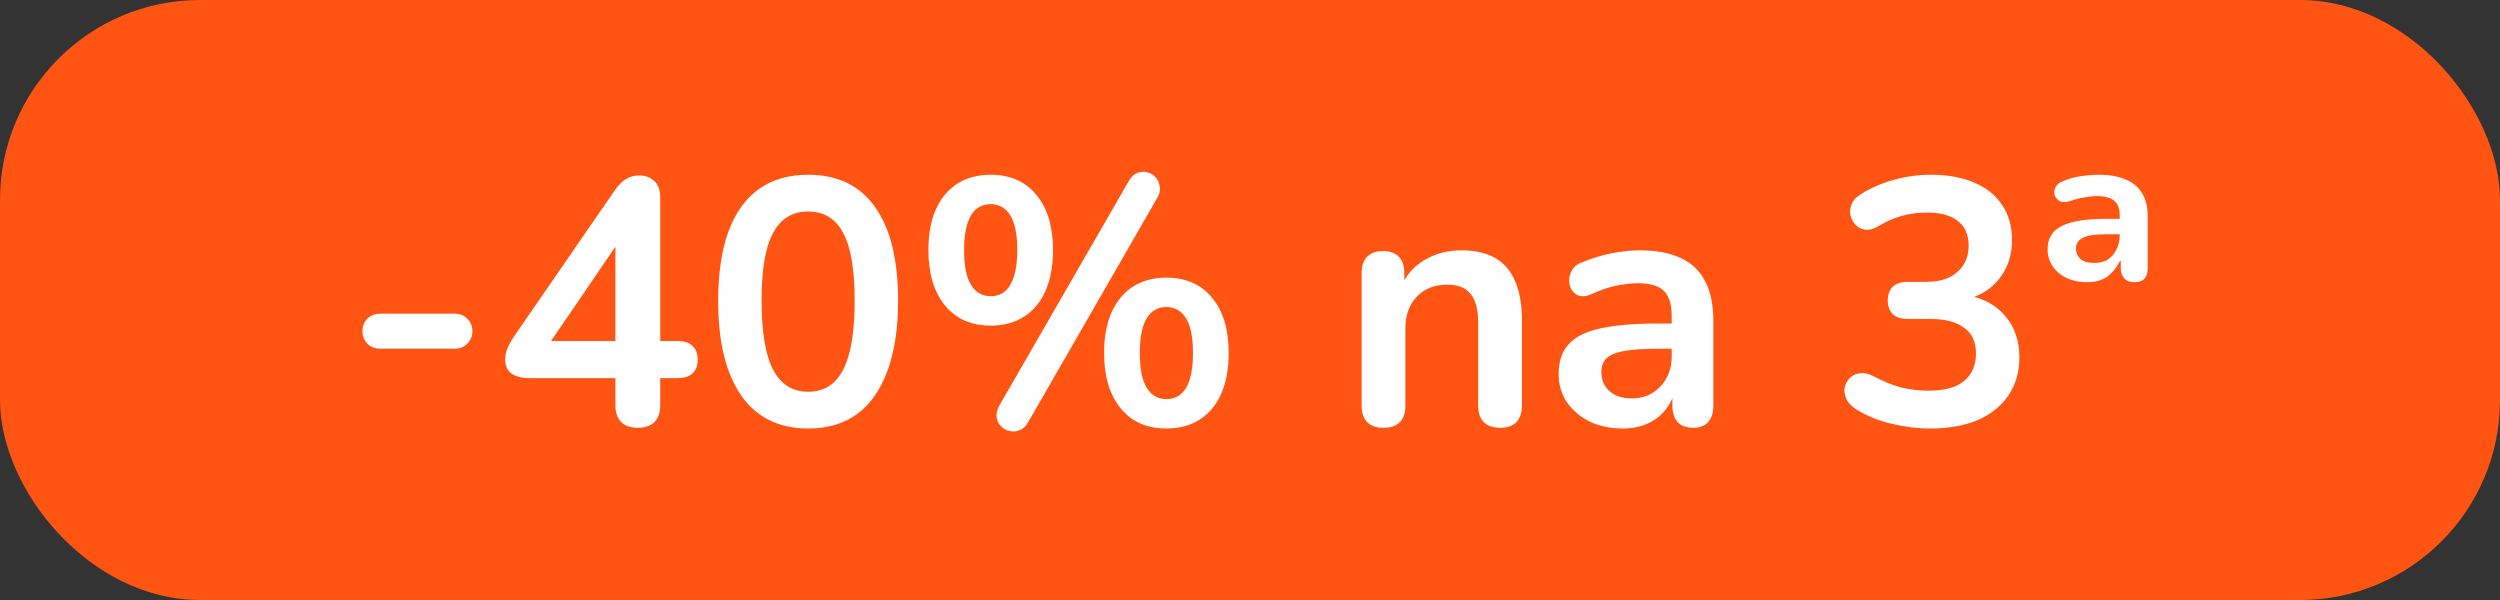 <svg width="100" height="24" viewBox="0 0 100 24" fill="none" xmlns="http://www.w3.org/2000/svg">
<rect x="0" y="0" width="100" height="24" fill="#333333" stroke="none"/>
<rect width="100" height="24" rx="8" fill="#FF5412"/>
<path d="M15.214 13.948C15.009 13.948 14.836 13.883 14.696 13.752C14.566 13.612 14.5 13.444 14.5 13.248C14.5 13.043 14.566 12.875 14.696 12.744C14.836 12.613 15.009 12.548 15.214 12.548H18.196C18.392 12.548 18.555 12.613 18.686 12.744C18.826 12.875 18.896 13.043 18.896 13.248C18.896 13.444 18.826 13.612 18.686 13.752C18.555 13.883 18.392 13.948 18.196 13.948H15.214ZM25.512 17.112C25.233 17.112 25.013 17.037 24.855 16.888C24.696 16.729 24.616 16.505 24.616 16.216V15.124H21.159C20.869 15.124 20.636 15.063 20.459 14.942C20.291 14.821 20.206 14.629 20.206 14.368C20.206 14.219 20.244 14.055 20.319 13.878C20.402 13.701 20.547 13.467 20.753 13.178L24.588 7.62C24.719 7.424 24.864 7.275 25.023 7.172C25.181 7.069 25.363 7.018 25.569 7.018C25.811 7.018 26.012 7.093 26.171 7.242C26.329 7.382 26.409 7.606 26.409 7.914V13.64H27.095C27.365 13.64 27.566 13.705 27.697 13.836C27.837 13.957 27.907 14.139 27.907 14.382C27.907 14.625 27.837 14.811 27.697 14.942C27.566 15.063 27.365 15.124 27.095 15.124H26.409V16.216C26.409 16.505 26.329 16.729 26.171 16.888C26.012 17.037 25.793 17.112 25.512 17.112ZM24.616 13.64V9.272H25.023L21.718 14.116V13.64H24.616ZM32.325 17.14C31.158 17.14 30.267 16.701 29.651 15.824C29.035 14.937 28.727 13.677 28.727 12.044C28.727 10.943 28.862 10.019 29.133 9.272C29.413 8.516 29.819 7.947 30.351 7.564C30.892 7.181 31.55 6.99 32.325 6.99C33.501 6.99 34.392 7.419 34.999 8.278C35.615 9.137 35.923 10.387 35.923 12.03C35.923 13.122 35.783 14.051 35.503 14.816C35.232 15.572 34.831 16.151 34.299 16.552C33.767 16.944 33.109 17.14 32.325 17.14ZM32.325 15.67C32.96 15.67 33.426 15.376 33.725 14.788C34.033 14.2 34.187 13.281 34.187 12.03C34.187 10.779 34.033 9.874 33.725 9.314C33.426 8.745 32.96 8.46 32.325 8.46C31.7 8.46 31.233 8.745 30.925 9.314C30.617 9.874 30.463 10.779 30.463 12.03C30.463 13.281 30.617 14.2 30.925 14.788C31.233 15.376 31.7 15.67 32.325 15.67ZM41.126 16.888C41.032 17.056 40.916 17.163 40.776 17.21C40.645 17.266 40.51 17.275 40.37 17.238C40.239 17.21 40.127 17.145 40.033 17.042C39.94 16.949 39.884 16.832 39.865 16.692C39.847 16.543 39.884 16.384 39.977 16.216L45.144 7.256C45.237 7.088 45.349 6.976 45.48 6.92C45.62 6.864 45.755 6.855 45.886 6.892C46.016 6.92 46.128 6.985 46.221 7.088C46.315 7.191 46.371 7.317 46.389 7.466C46.417 7.606 46.385 7.755 46.291 7.914L41.126 16.888ZM39.627 13.024C38.843 13.024 38.232 12.753 37.794 12.212C37.355 11.671 37.136 10.933 37.136 10C37.136 9.375 37.233 8.838 37.429 8.39C37.626 7.942 37.91 7.597 38.283 7.354C38.657 7.111 39.105 6.99 39.627 6.99C40.411 6.99 41.023 7.261 41.462 7.802C41.9 8.334 42.12 9.067 42.12 10C42.12 10.625 42.022 11.167 41.825 11.624C41.63 12.072 41.345 12.417 40.971 12.66C40.598 12.903 40.15 13.024 39.627 13.024ZM39.627 11.848C39.852 11.848 40.043 11.783 40.202 11.652C40.36 11.512 40.481 11.307 40.566 11.036C40.65 10.765 40.691 10.42 40.691 10C40.691 9.375 40.598 8.913 40.411 8.614C40.225 8.315 39.964 8.166 39.627 8.166C39.404 8.166 39.212 8.231 39.053 8.362C38.895 8.493 38.773 8.693 38.69 8.964C38.605 9.235 38.563 9.58 38.563 10C38.563 10.635 38.657 11.101 38.843 11.4C39.03 11.699 39.291 11.848 39.627 11.848ZM46.656 17.14C45.871 17.14 45.26 16.869 44.822 16.328C44.383 15.787 44.163 15.049 44.163 14.116C44.163 13.491 44.261 12.954 44.458 12.506C44.654 12.058 44.938 11.713 45.312 11.47C45.685 11.227 46.133 11.106 46.656 11.106C47.44 11.106 48.051 11.377 48.489 11.918C48.928 12.45 49.148 13.183 49.148 14.116C49.148 14.741 49.05 15.283 48.853 15.74C48.657 16.188 48.373 16.533 47.999 16.776C47.626 17.019 47.178 17.14 46.656 17.14ZM46.656 15.964C46.88 15.964 47.071 15.899 47.23 15.768C47.388 15.637 47.51 15.437 47.593 15.166C47.678 14.886 47.719 14.536 47.719 14.116C47.719 13.491 47.626 13.029 47.44 12.73C47.253 12.431 46.992 12.282 46.656 12.282C46.431 12.282 46.24 12.347 46.081 12.478C45.923 12.609 45.801 12.809 45.718 13.08C45.633 13.351 45.592 13.696 45.592 14.116C45.592 14.751 45.685 15.217 45.871 15.516C46.058 15.815 46.319 15.964 46.656 15.964ZM55.333 17.112C55.053 17.112 54.838 17.037 54.689 16.888C54.539 16.729 54.465 16.505 54.465 16.216V10.924C54.465 10.635 54.539 10.415 54.689 10.266C54.838 10.117 55.048 10.042 55.319 10.042C55.589 10.042 55.799 10.117 55.949 10.266C56.098 10.415 56.173 10.635 56.173 10.924V11.876L56.019 11.526C56.224 11.031 56.541 10.658 56.971 10.406C57.409 10.145 57.904 10.014 58.455 10.014C59.005 10.014 59.458 10.117 59.813 10.322C60.167 10.527 60.433 10.84 60.611 11.26C60.788 11.671 60.877 12.193 60.877 12.828V16.216C60.877 16.505 60.802 16.729 60.653 16.888C60.503 17.037 60.289 17.112 60.009 17.112C59.729 17.112 59.509 17.037 59.351 16.888C59.201 16.729 59.127 16.505 59.127 16.216V12.912C59.127 12.38 59.024 11.993 58.819 11.75C58.623 11.507 58.315 11.386 57.895 11.386C57.381 11.386 56.971 11.549 56.663 11.876C56.364 12.193 56.215 12.618 56.215 13.15V16.216C56.215 16.813 55.921 17.112 55.333 17.112ZM64.908 17.14C64.413 17.14 63.97 17.047 63.578 16.86C63.196 16.664 62.892 16.403 62.668 16.076C62.453 15.749 62.346 15.381 62.346 14.97C62.346 14.466 62.477 14.069 62.738 13.78C62.999 13.481 63.424 13.267 64.012 13.136C64.6 13.005 65.389 12.94 66.378 12.94H67.078V13.948H66.392C65.814 13.948 65.352 13.976 65.006 14.032C64.661 14.088 64.413 14.186 64.264 14.326C64.124 14.457 64.054 14.643 64.054 14.886C64.054 15.194 64.162 15.446 64.376 15.642C64.591 15.838 64.889 15.936 65.272 15.936C65.58 15.936 65.851 15.866 66.084 15.726C66.327 15.577 66.518 15.376 66.658 15.124C66.798 14.872 66.868 14.583 66.868 14.256V12.646C66.868 12.179 66.766 11.843 66.56 11.638C66.355 11.433 66.01 11.33 65.524 11.33C65.254 11.33 64.96 11.363 64.642 11.428C64.334 11.493 64.007 11.605 63.662 11.764C63.485 11.848 63.326 11.871 63.186 11.834C63.056 11.797 62.953 11.722 62.878 11.61C62.803 11.489 62.766 11.358 62.766 11.218C62.766 11.078 62.803 10.943 62.878 10.812C62.953 10.672 63.079 10.569 63.256 10.504C63.685 10.327 64.096 10.201 64.488 10.126C64.889 10.051 65.254 10.014 65.58 10.014C66.252 10.014 66.803 10.117 67.232 10.322C67.671 10.527 67.998 10.84 68.212 11.26C68.427 11.671 68.534 12.203 68.534 12.856V16.216C68.534 16.505 68.464 16.729 68.324 16.888C68.184 17.037 67.984 17.112 67.722 17.112C67.461 17.112 67.255 17.037 67.106 16.888C66.966 16.729 66.896 16.505 66.896 16.216V15.544H67.008C66.943 15.871 66.812 16.155 66.616 16.398C66.43 16.631 66.192 16.813 65.902 16.944C65.613 17.075 65.281 17.14 64.908 17.14ZM77.205 17.14C76.701 17.14 76.178 17.075 75.637 16.944C75.096 16.813 74.624 16.617 74.223 16.356C74.037 16.235 73.91 16.095 73.845 15.936C73.78 15.777 73.761 15.628 73.789 15.488C73.826 15.339 73.897 15.213 73.999 15.11C74.111 15.007 74.246 14.947 74.405 14.928C74.573 14.909 74.755 14.951 74.951 15.054C75.334 15.259 75.703 15.409 76.057 15.502C76.412 15.586 76.776 15.628 77.149 15.628C77.56 15.628 77.905 15.572 78.185 15.46C78.465 15.348 78.675 15.18 78.815 14.956C78.965 14.732 79.039 14.461 79.039 14.144C79.039 13.677 78.88 13.332 78.563 13.108C78.255 12.875 77.802 12.758 77.205 12.758H76.309C76.048 12.758 75.847 12.693 75.707 12.562C75.576 12.431 75.511 12.249 75.511 12.016C75.511 11.783 75.576 11.601 75.707 11.47C75.847 11.339 76.048 11.274 76.309 11.274H77.037C77.392 11.274 77.695 11.218 77.947 11.106C78.199 10.985 78.395 10.817 78.535 10.602C78.675 10.387 78.745 10.126 78.745 9.818C78.745 9.389 78.6 9.062 78.311 8.838C78.031 8.614 77.621 8.502 77.079 8.502C76.734 8.502 76.407 8.544 76.099 8.628C75.8 8.703 75.469 8.847 75.105 9.062C74.937 9.165 74.774 9.207 74.615 9.188C74.466 9.169 74.34 9.109 74.237 9.006C74.135 8.903 74.064 8.782 74.027 8.642C73.99 8.493 73.999 8.343 74.055 8.194C74.111 8.035 74.228 7.9 74.405 7.788C74.806 7.527 75.25 7.331 75.735 7.2C76.221 7.06 76.72 6.99 77.233 6.99C77.915 6.99 78.498 7.097 78.983 7.312C79.469 7.517 79.837 7.816 80.089 8.208C80.35 8.591 80.481 9.057 80.481 9.608C80.481 10 80.406 10.359 80.257 10.686C80.108 11.003 79.898 11.274 79.627 11.498C79.356 11.722 79.03 11.881 78.647 11.974V11.806C79.319 11.918 79.842 12.198 80.215 12.646C80.588 13.085 80.775 13.635 80.775 14.298C80.775 14.877 80.63 15.381 80.341 15.81C80.052 16.239 79.641 16.571 79.109 16.804C78.577 17.028 77.942 17.14 77.205 17.14ZM83.486 11.288C83.019 11.288 82.636 11.162 82.338 10.91C82.048 10.658 81.904 10.345 81.904 9.972C81.904 9.533 82.095 9.221 82.478 9.034C82.87 8.847 83.439 8.754 84.186 8.754H84.914V9.37H84.228C83.808 9.37 83.504 9.417 83.318 9.51C83.131 9.603 83.038 9.748 83.038 9.944C83.038 10.103 83.094 10.238 83.206 10.35C83.327 10.462 83.518 10.518 83.78 10.518C83.976 10.518 84.148 10.476 84.298 10.392C84.447 10.299 84.564 10.168 84.648 10C84.741 9.832 84.788 9.636 84.788 9.412V8.6C84.788 8.339 84.713 8.147 84.564 8.026C84.414 7.905 84.181 7.844 83.864 7.844C83.714 7.844 83.546 7.863 83.36 7.9C83.182 7.928 82.986 7.979 82.772 8.054C82.613 8.101 82.482 8.096 82.38 8.04C82.286 7.984 82.221 7.905 82.184 7.802C82.156 7.69 82.17 7.583 82.226 7.48C82.282 7.377 82.384 7.298 82.534 7.242C82.776 7.139 83.014 7.074 83.248 7.046C83.49 7.009 83.724 6.99 83.948 6.99C84.386 6.99 84.75 7.055 85.04 7.186C85.329 7.307 85.544 7.489 85.684 7.732C85.833 7.975 85.908 8.283 85.908 8.656V10.742C85.908 11.106 85.73 11.288 85.376 11.288C85.198 11.288 85.063 11.237 84.97 11.134C84.876 11.022 84.83 10.887 84.83 10.728V10.434H84.802C84.652 10.723 84.475 10.938 84.27 11.078C84.064 11.218 83.803 11.288 83.486 11.288Z" fill="white"/>
</svg>
